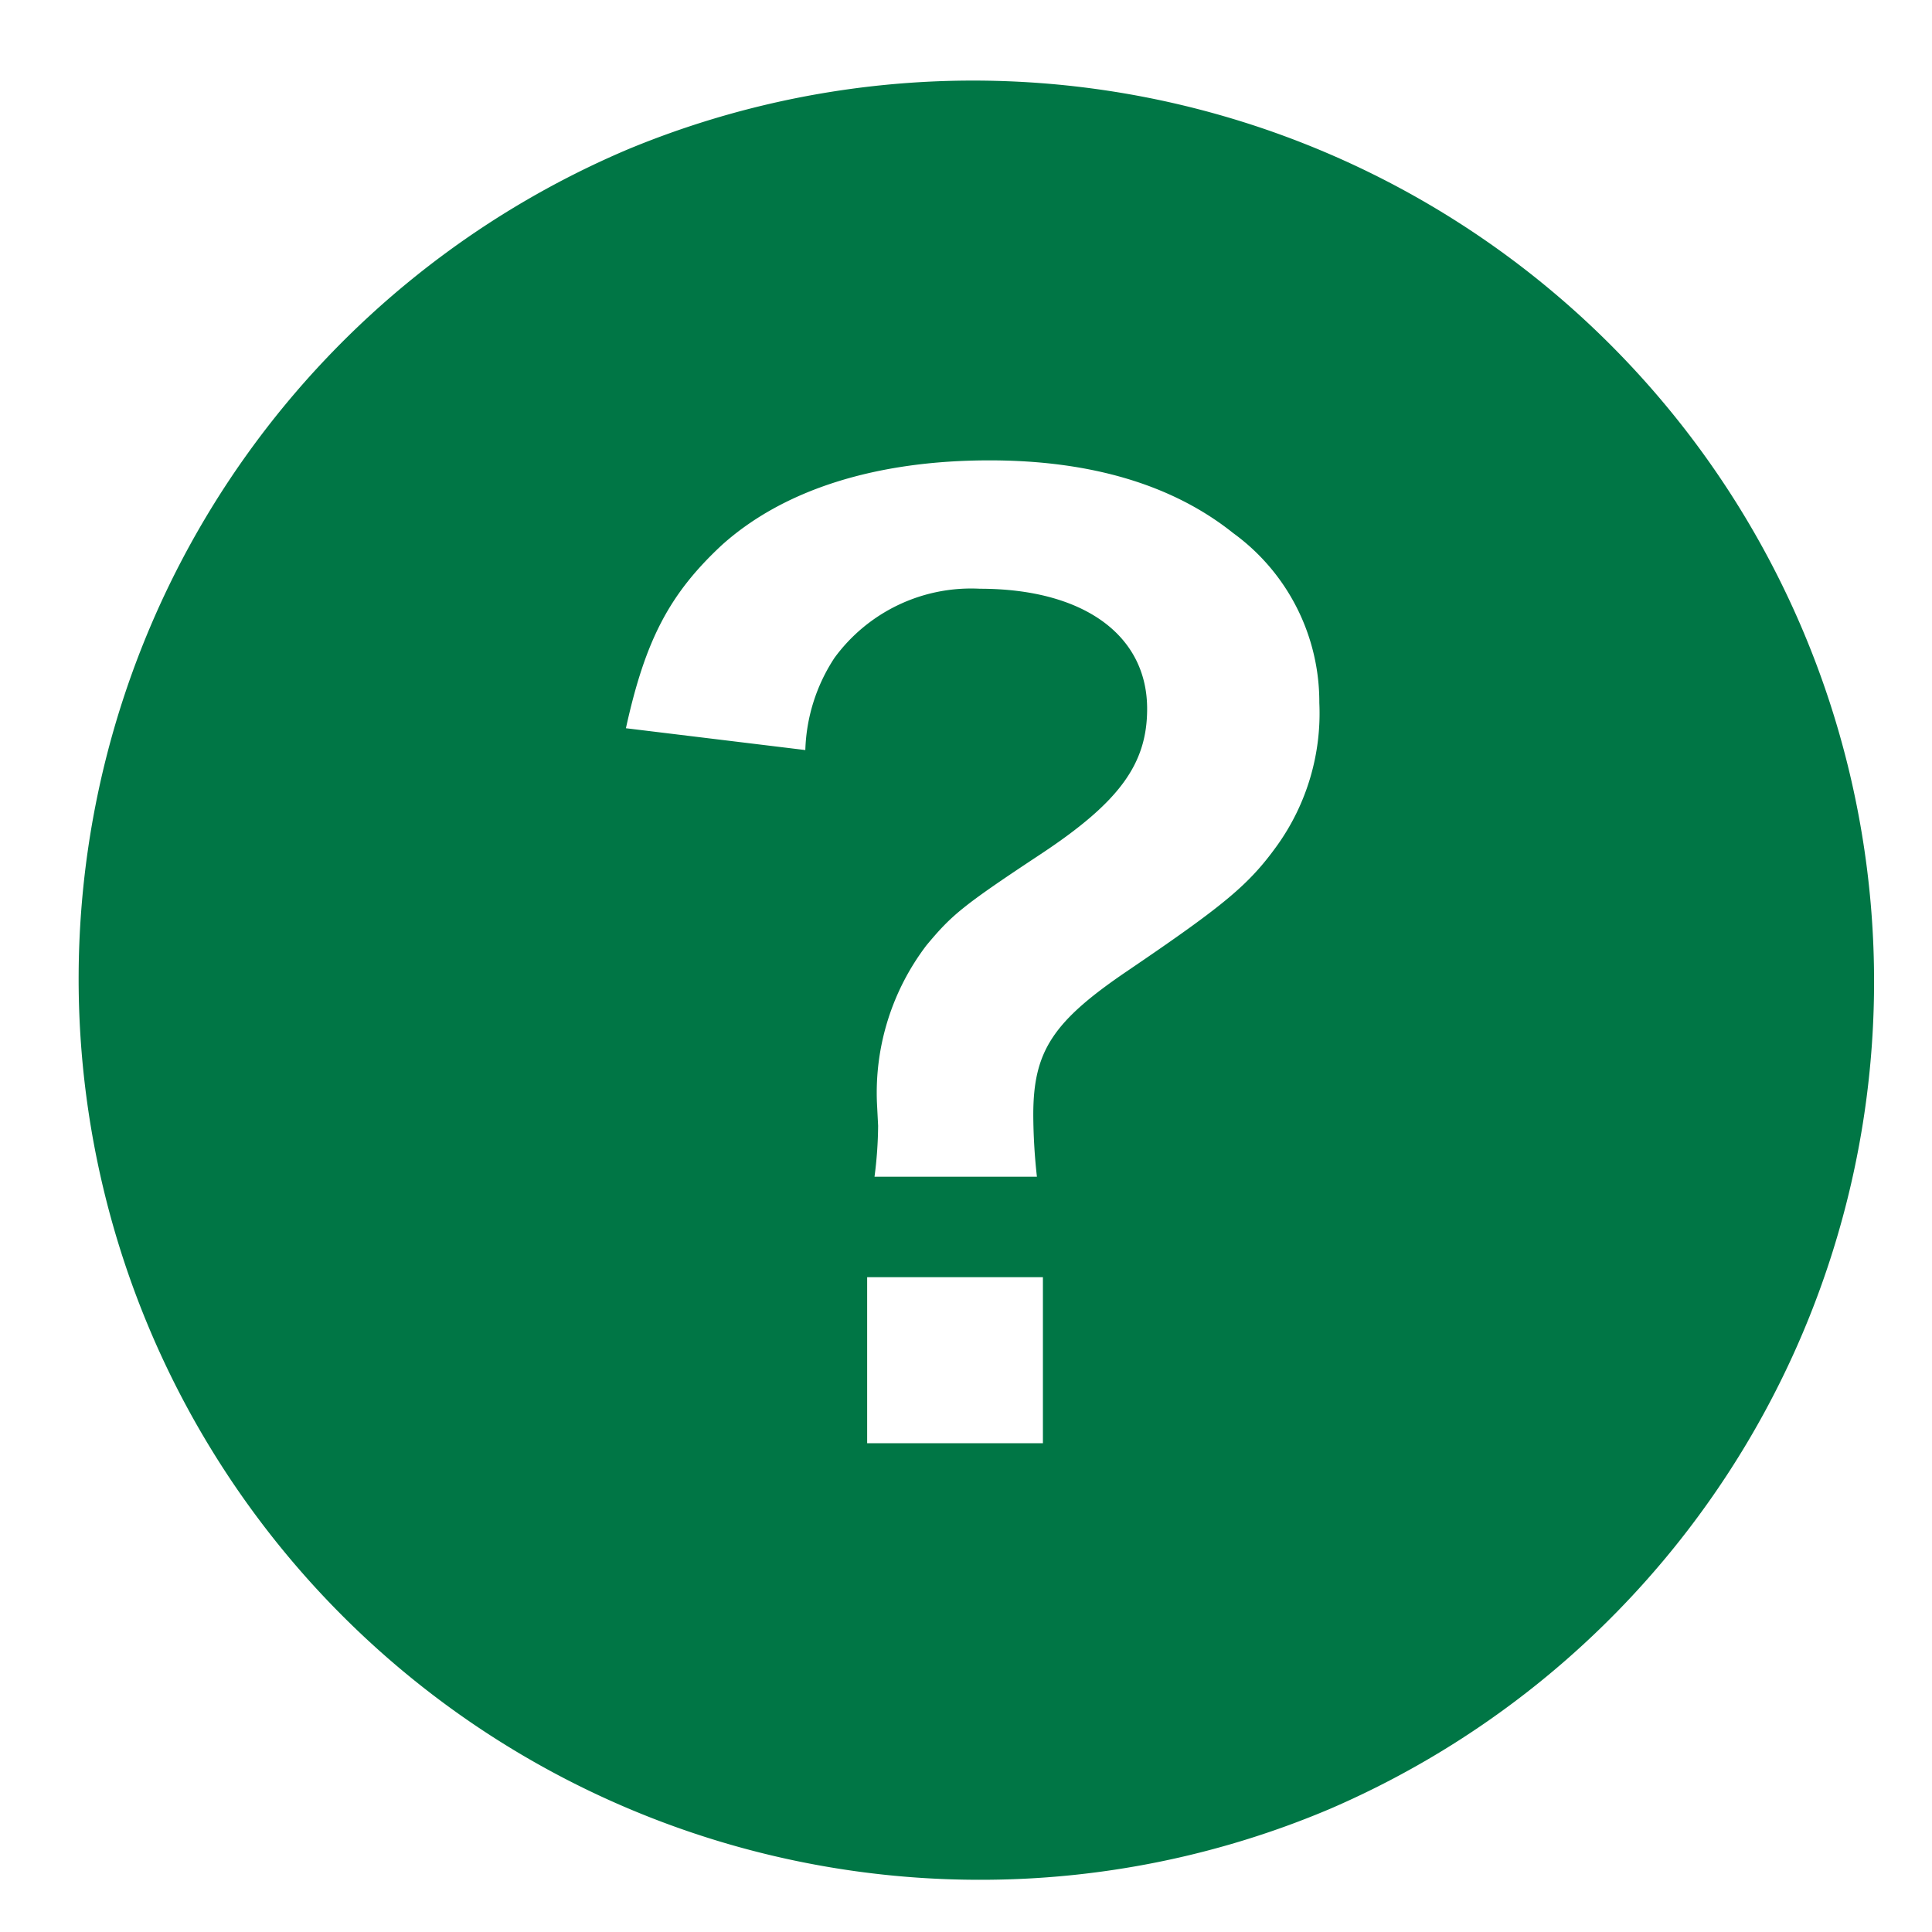 <svg xmlns="http://www.w3.org/2000/svg" width="74" height="74" viewBox="0 0 74 74"><defs><clipPath id="a"><path data-name="長方形 449" transform="translate(11891 4251)" fill="#007645" stroke="#707070" d="M0 0h74v74H0z"/></clipPath></defs><g data-name="マスクグループ 5" transform="translate(-11891 -4251)" clip-path="url(#a)"><path data-name="中マド 1" d="M11928.5 4323a34.509 34.509 0 01-13.429-66.289 34.51 34.51 0 0126.858 63.578 34.284 34.284 0 01-13.429 2.711zm-4.286-23.081v6.36h6.732v-6.36zm4.318-26.369c3.951 0 6.406 1.761 6.406 4.6 0 2.118-1.069 3.576-4.086 5.571s-3.4 2.33-4.363 3.482a9.327 9.327 0 00-1.9 6.035l.045.882a15.79 15.79 0 01-.138 1.95h6.22a22.319 22.319 0 01-.139-2.368c0-2.44.744-3.576 3.621-5.524 3.734-2.536 4.641-3.3 5.711-4.782a8.7 8.7 0 001.624-5.478 7.991 7.991 0 00-3.3-6.5c-2.312-1.848-5.451-2.785-9.331-2.785-4.356 0-7.9 1.124-10.26 3.25-2 1.864-2.927 3.632-3.668 7.01l6.872.836a6.787 6.787 0 011.115-3.529 6.481 6.481 0 015.571-2.65z" fill="#007645" stroke="rgba(0,0,0,0)" stroke-miterlimit="10"/></g></svg>